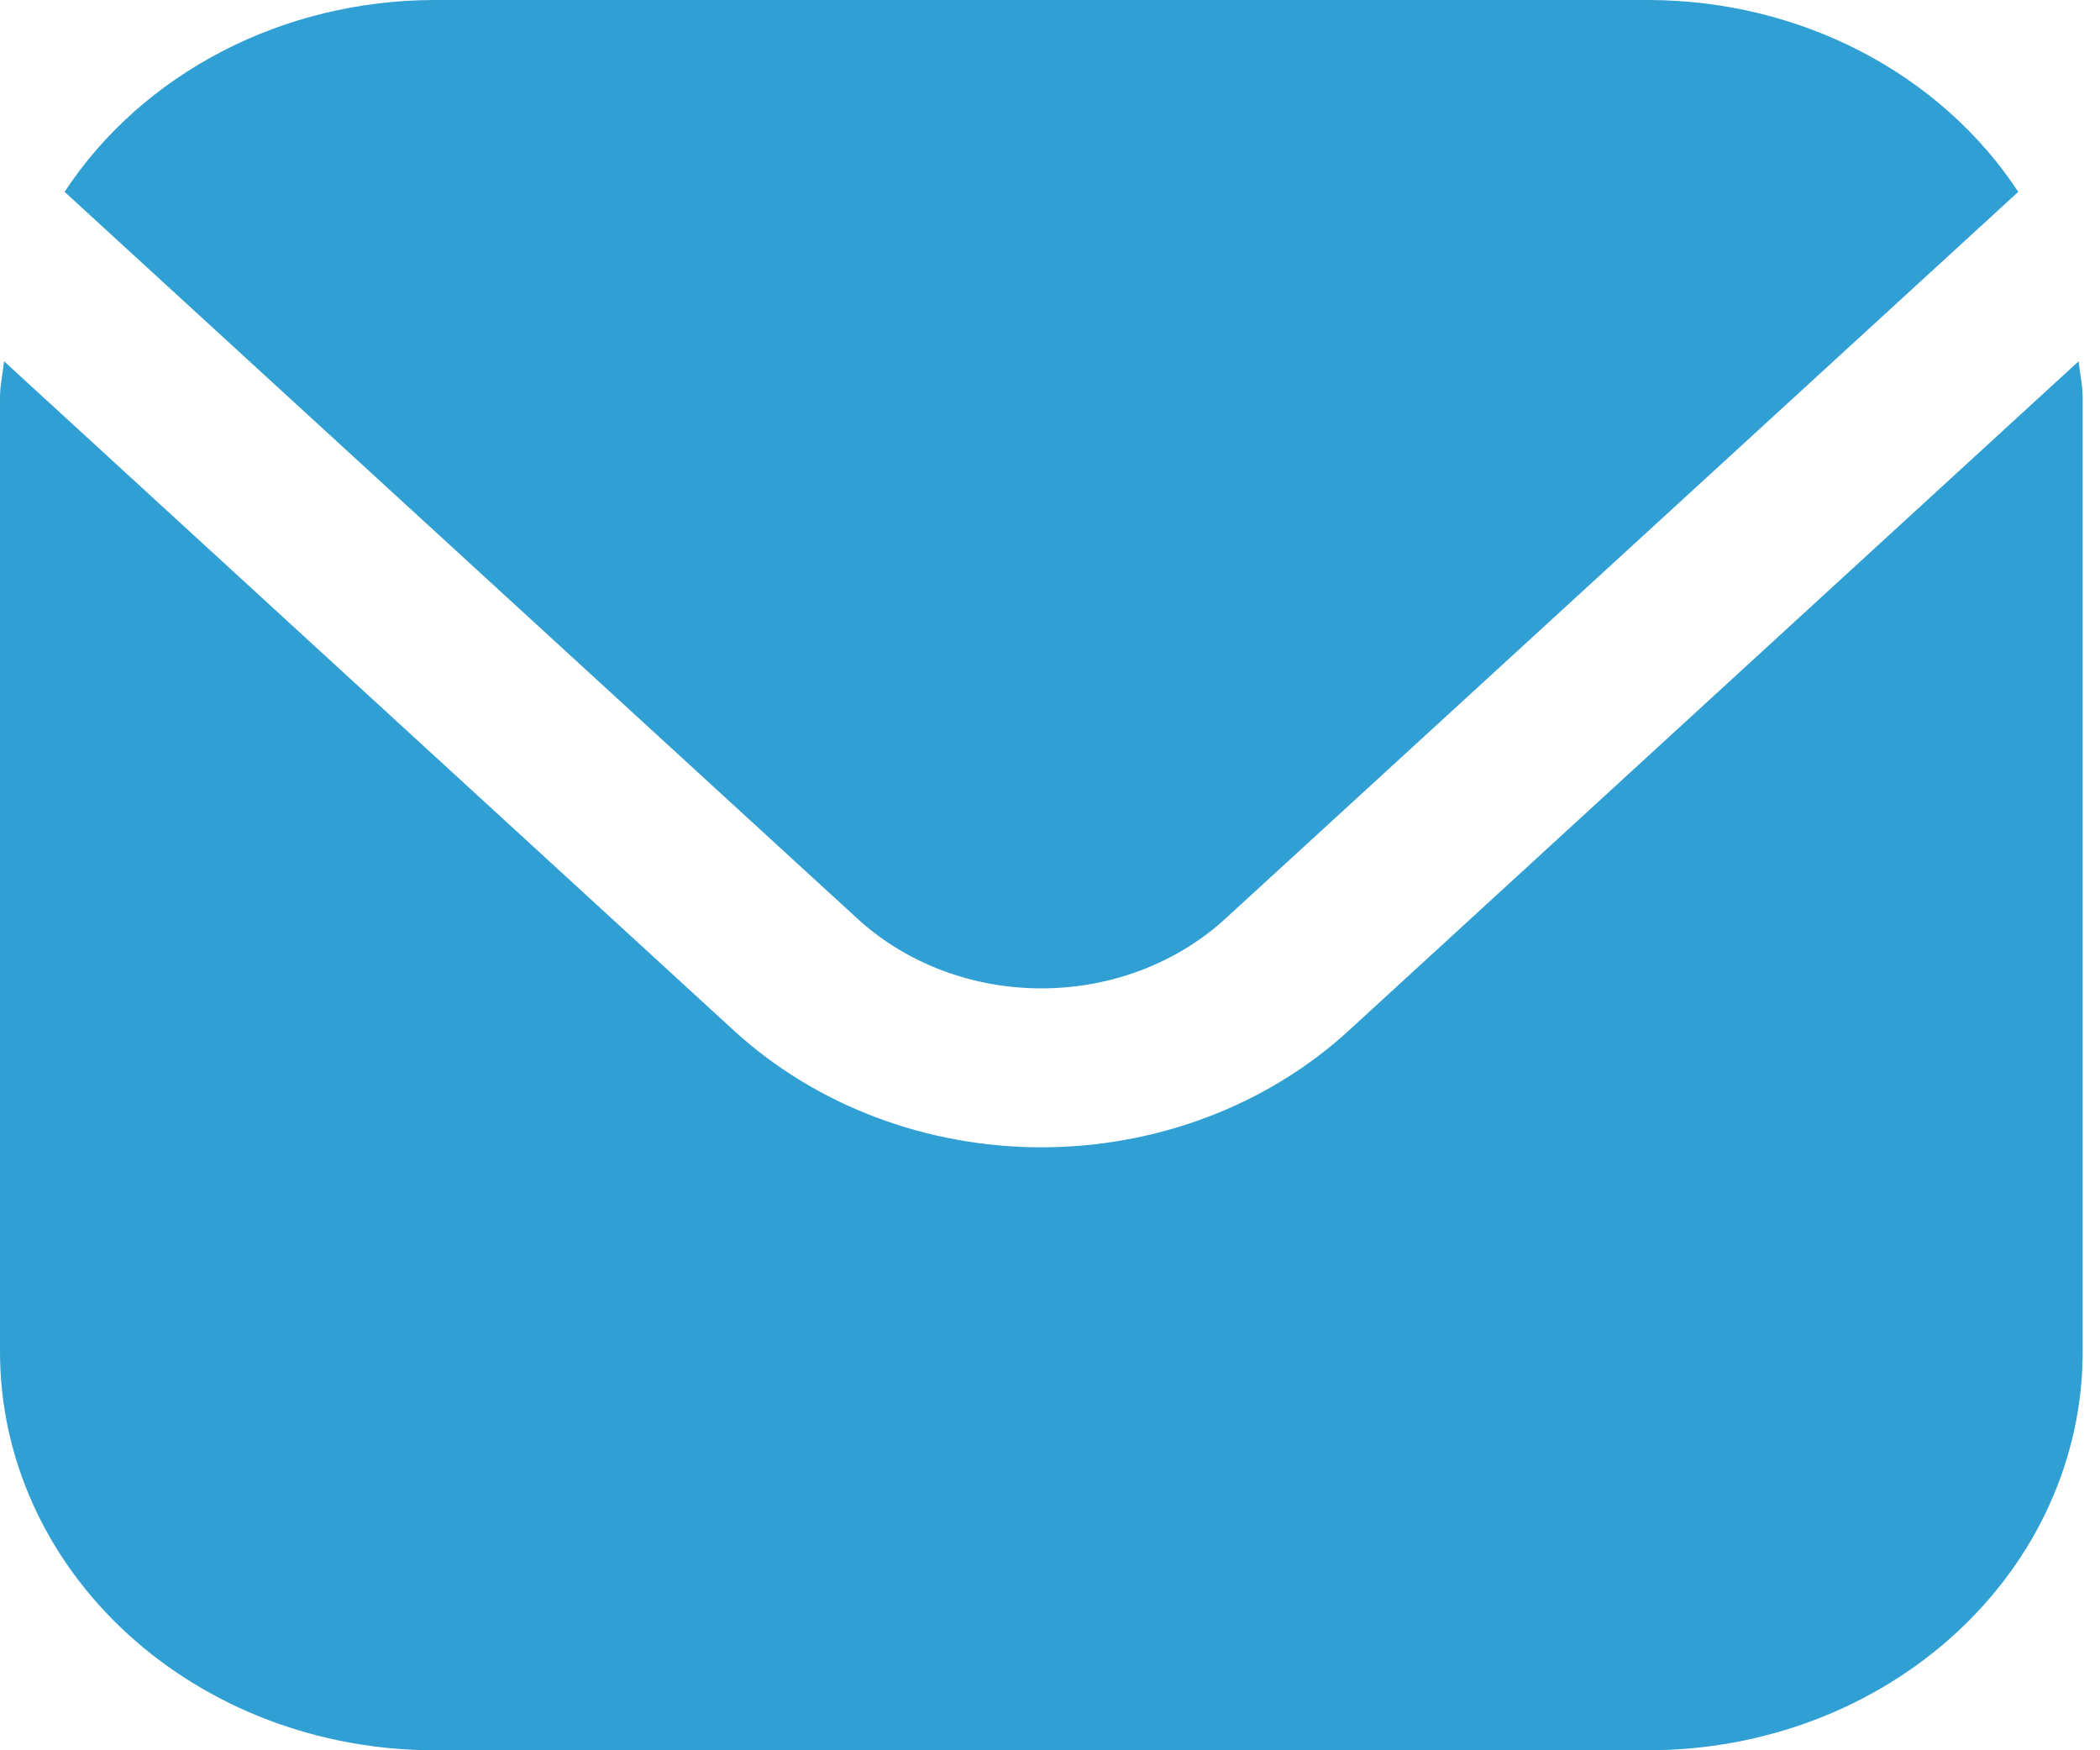 <svg width="12" height="10" viewBox="0 0 12 10" fill="none" xmlns="http://www.w3.org/2000/svg">
<path d="M7.003 5.248L11.533 1.096C11.313 0.762 11.004 0.486 10.634 0.294C10.264 0.102 9.847 0.001 9.422 0H2.48C2.055 0.001 1.637 0.102 1.268 0.294C0.898 0.486 0.589 0.762 0.369 1.096L4.899 5.248C5.178 5.504 5.556 5.647 5.951 5.647C6.345 5.647 6.724 5.504 7.003 5.248Z" fill="#30A0D4"/>
<path d="M11.878 2.064L7.704 5.891C7.239 6.316 6.608 6.555 5.951 6.555C5.293 6.555 4.663 6.316 4.197 5.891L0.023 2.064C0.016 2.136 0 2.201 0 2.272V7.727C0.001 8.33 0.262 8.907 0.727 9.333C1.192 9.76 1.822 9.999 2.479 10H9.422C10.079 9.999 10.709 9.76 11.174 9.333C11.639 8.907 11.9 8.33 11.901 7.727V2.272C11.901 2.201 11.885 2.136 11.878 2.064Z" fill="#30A0D4"/>
</svg>
